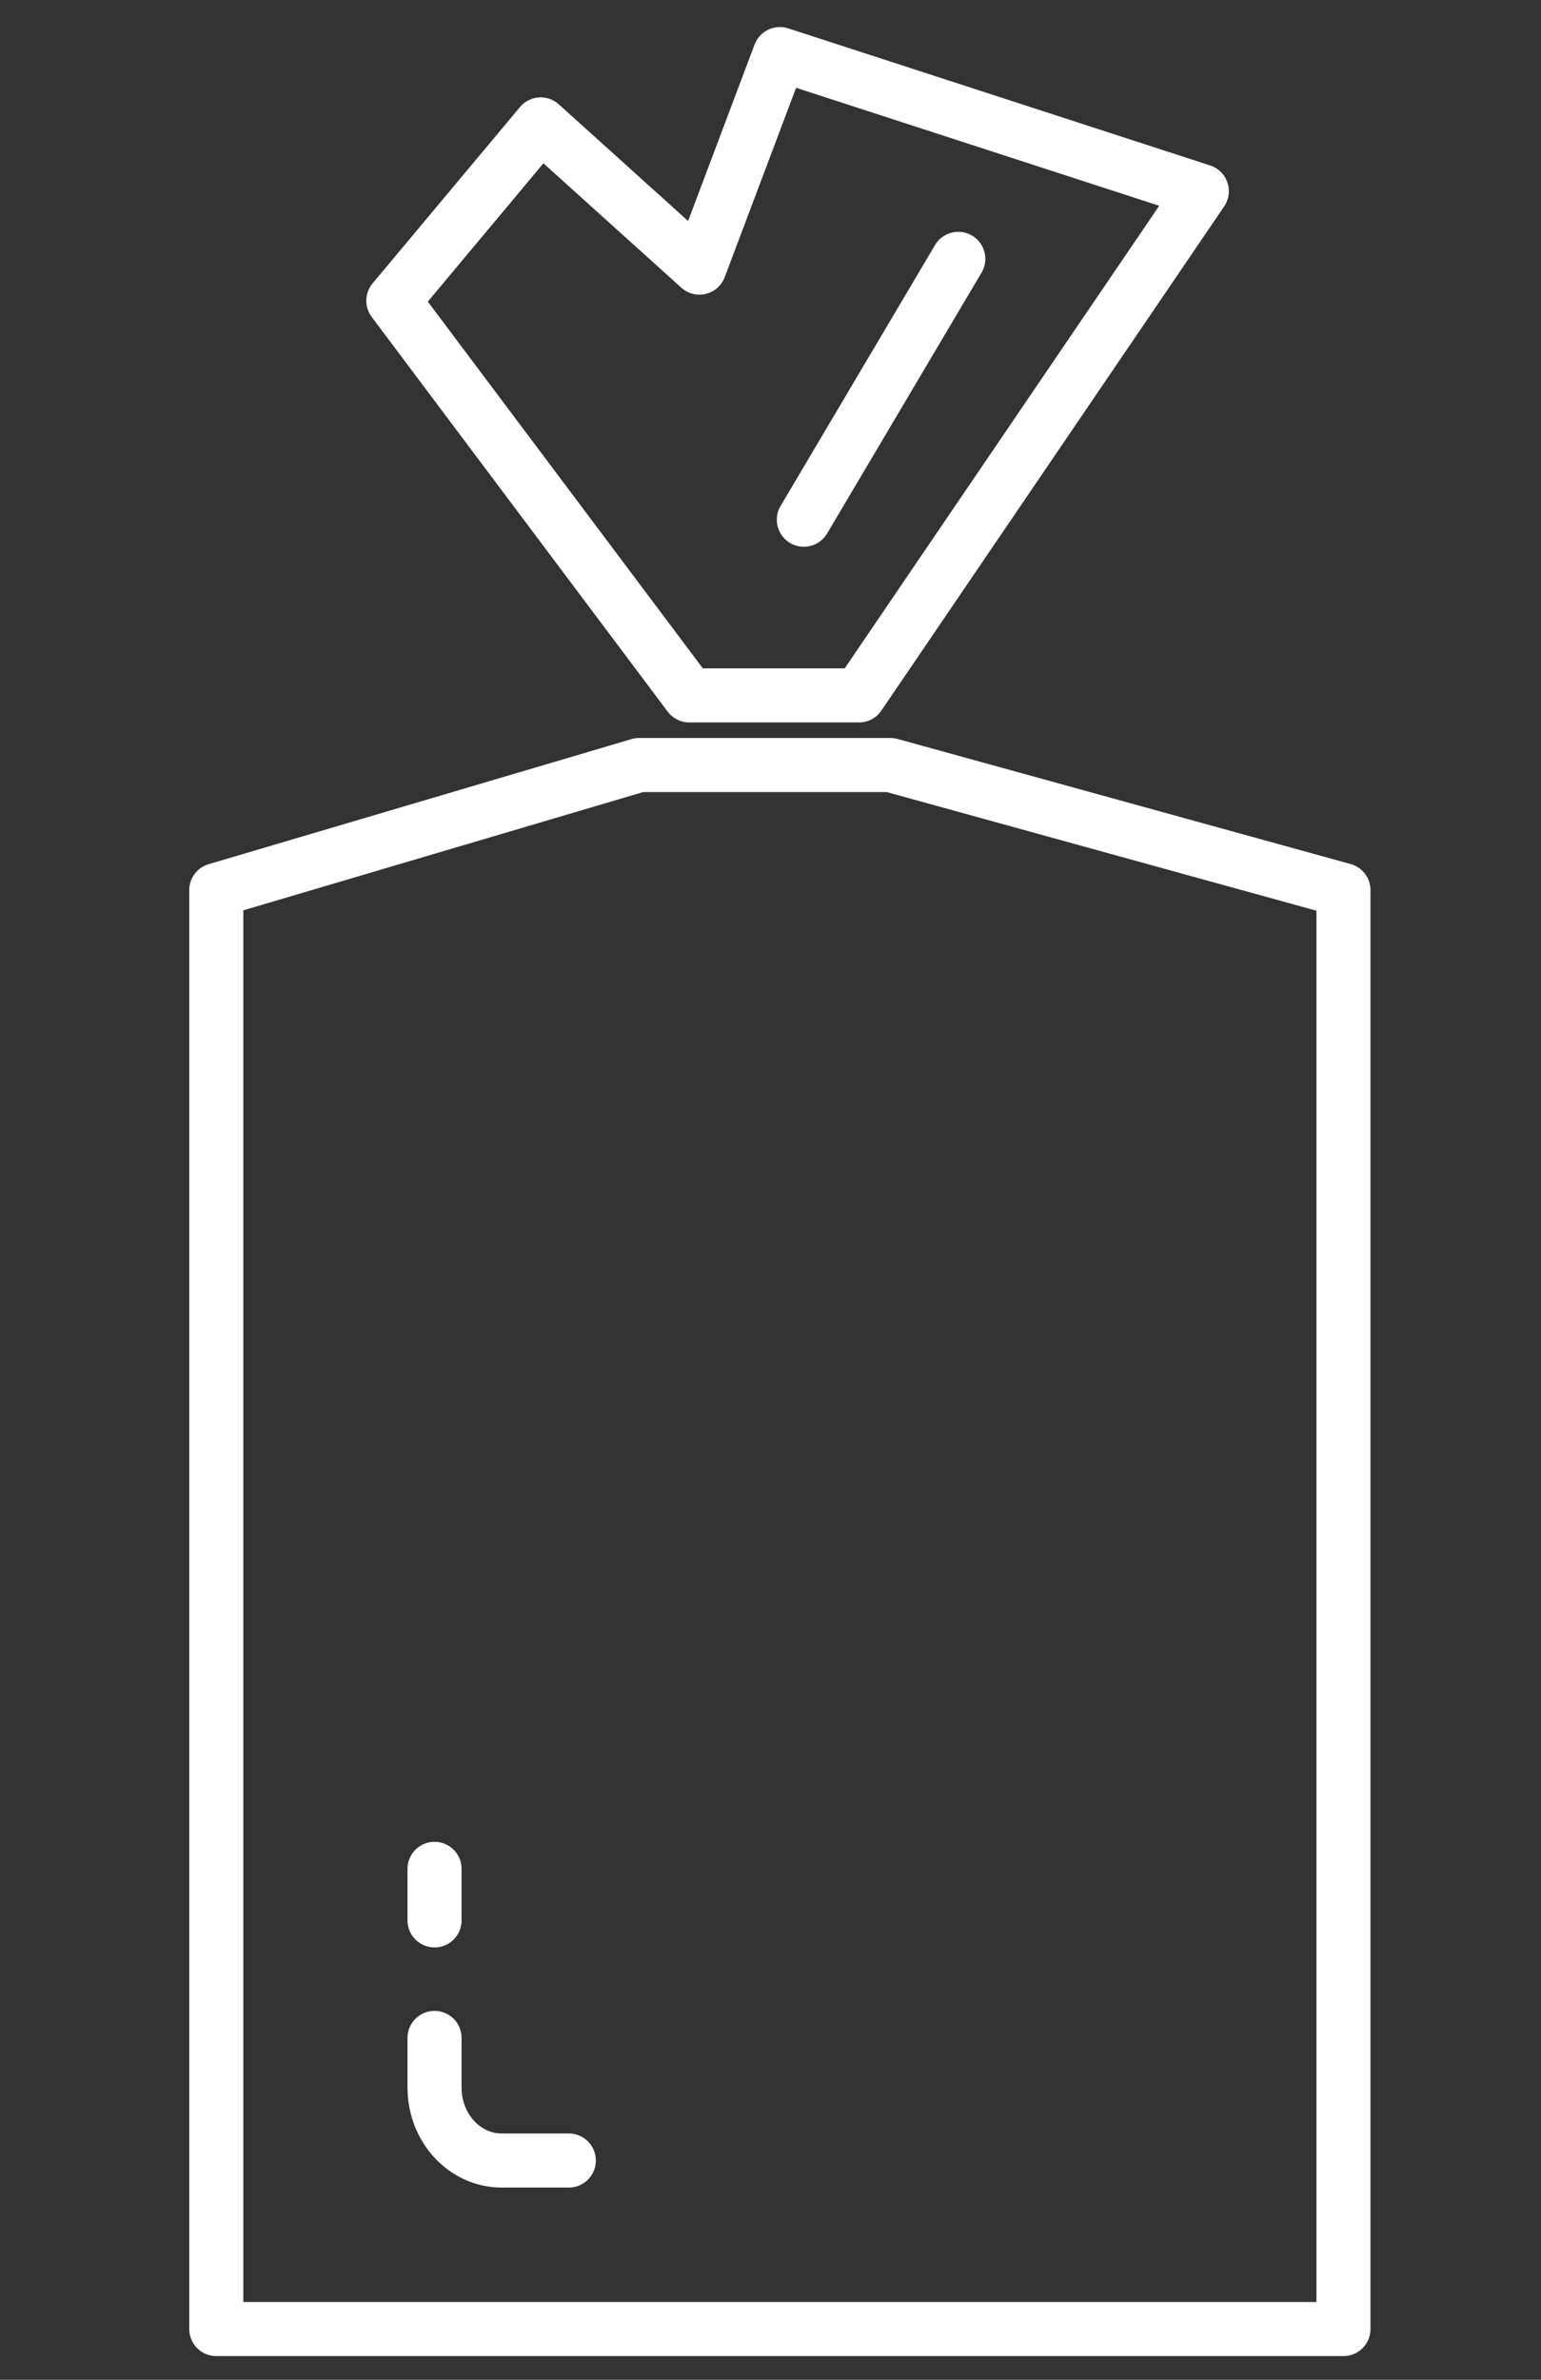 <svg width="57" height="88" viewBox="0 0 57 88" fill="none" xmlns="http://www.w3.org/2000/svg">
<rect x="0" y="0" width="57" height="88" fill="#333333" stroke="none"/>
<g clip-path="url(#clip0_1179_1222)">
<path fill-rule="evenodd" clip-rule="evenodd" d="M49.693 86.124C23.321 86.124 9.424 86.124 8 86.124V32.915L23.645 28.289C24.207 28.289 27.303 28.289 32.934 28.289L49.693 32.915V86.124Z" stroke="white" stroke-width="2" stroke-linecap="round" stroke-linejoin="round"/>
<path d="M21.04 79.892H18.556C17.185 79.892 16.073 78.684 16.073 77.195V75.359" stroke="white" stroke-width="2" stroke-linecap="round" stroke-linejoin="round"/>
<path d="M16.073 71.012V69.107" stroke="white" stroke-width="2" stroke-linecap="round" stroke-linejoin="round"/>
<path fill-rule="evenodd" clip-rule="evenodd" d="M25.496 25.714L14.549 11.12L20 4.601L25.871 9.896L28.847 2L44.454 7.07L31.774 25.714H25.496Z" stroke="white" stroke-width="2" stroke-linecap="round" stroke-linejoin="round"/>
<path d="M29.734 19.218L35.446 9.572" stroke="white" stroke-width="2" stroke-linecap="round"/>
</g>
<defs>
<clipPath id="clip0_1179_1222">
<rect width="55.147" height="86.256" fill="white" transform="translate(0.972 0.98)"/>
</clipPath>
</defs>
</svg>

